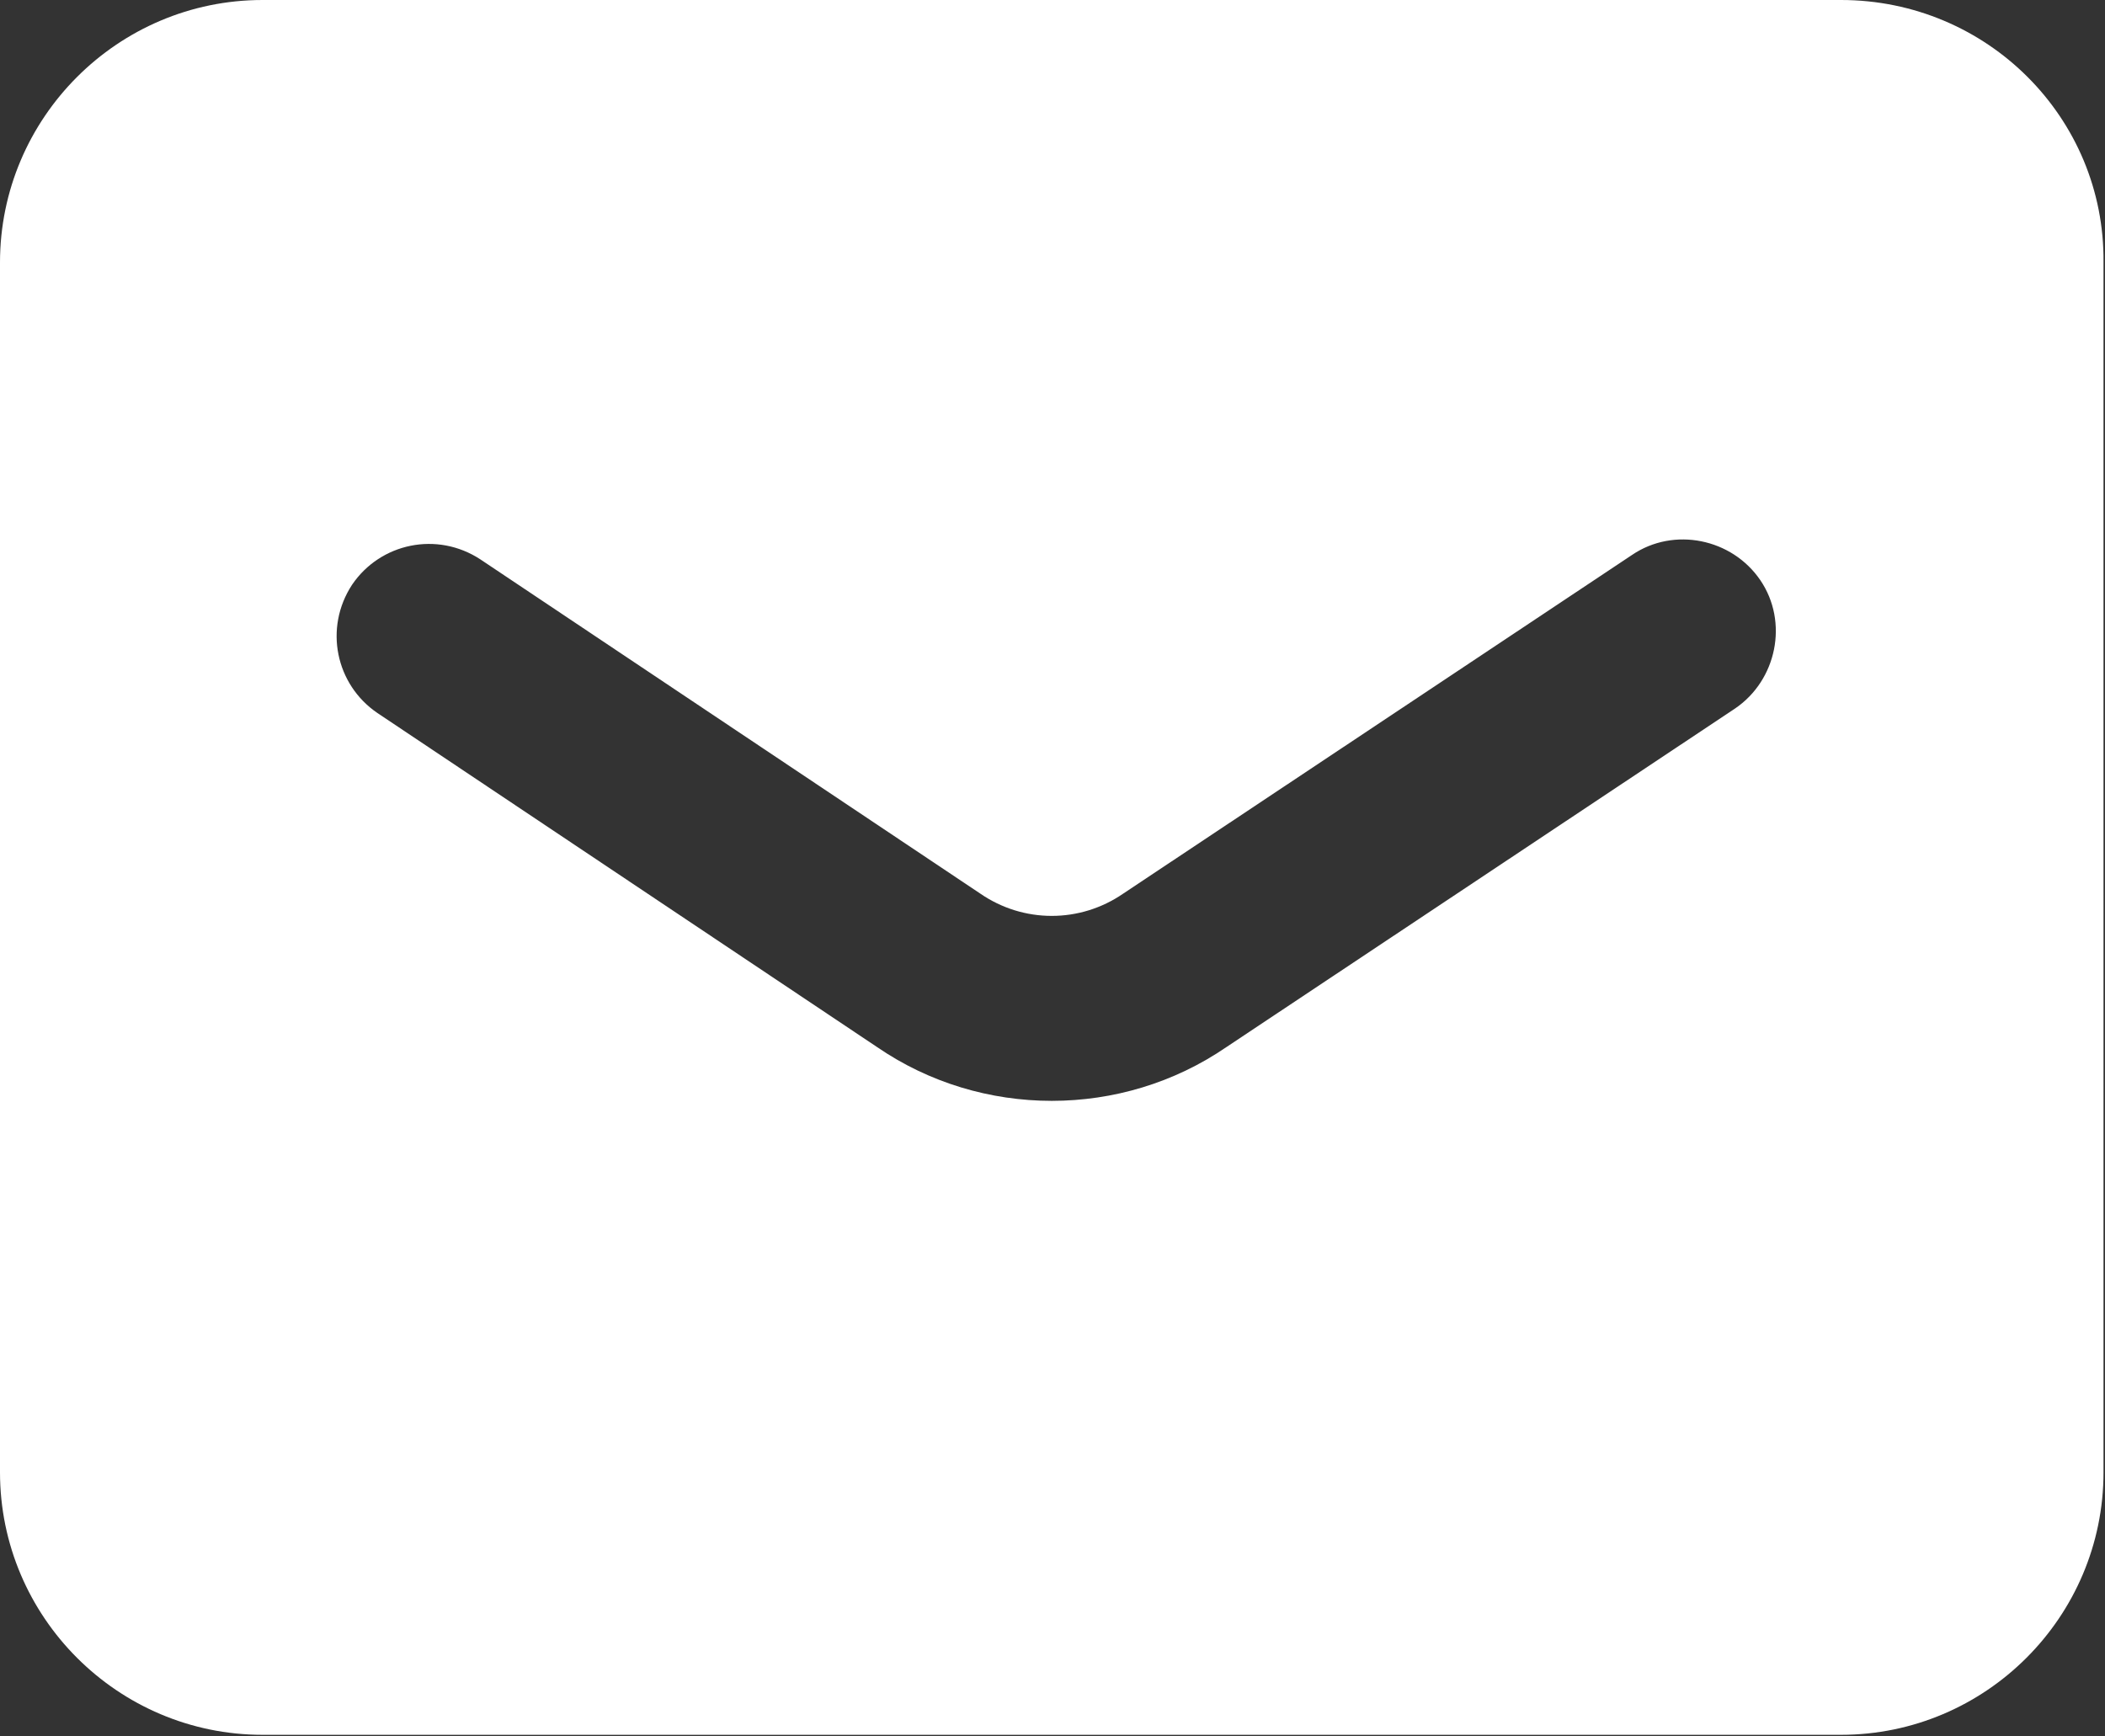 <!-- Generator: Adobe Illustrator 24.1.1, SVG Export Plug-In  -->
<svg version="1.1" xmlns="http://www.w3.org/2000/svg" xmlns:xlink="http://www.w3.org/1999/xlink" x="0px" y="0px" width="141.1px"
	 height="116.4px" viewBox="0 0 141.1 116.4" style="enable-background:new 0 0 141.1 116.4;" xml:space="preserve">
<rect x="0" y="0" width="141.1" height="116.4" fill="#333333" stroke="none"/>
<style type="text/css">
	.st0{fill:#FFFFFF;}
</style>
<defs>
</defs>
<path class="st0" d="M123.4,0H17.6C7.9,0,0,7.9,0,17.6v81.1c0,9.7,7.9,17.6,17.6,17.6h105.8c9.7,0,17.6-7.9,17.6-17.6V17.6
	C141.1,7.9,133.2,0,123.4,0z M116.3,47.5L82.2,70.2c-3.5,2.4-7.6,3.6-11.7,3.6c-4.1,0-8.2-1.2-11.7-3.6L25.3,47.8
	c-2.8-1.9-3.6-5.7-1.7-8.6c1.9-2.8,5.7-3.6,8.6-1.7l33.5,22.4c2.9,2,6.7,2,9.6,0l34.1-22.7c2.8-1.9,6.7-1.1,8.6,1.7
	C119.9,41.7,119.1,45.6,116.3,47.5z"/>
</svg>
